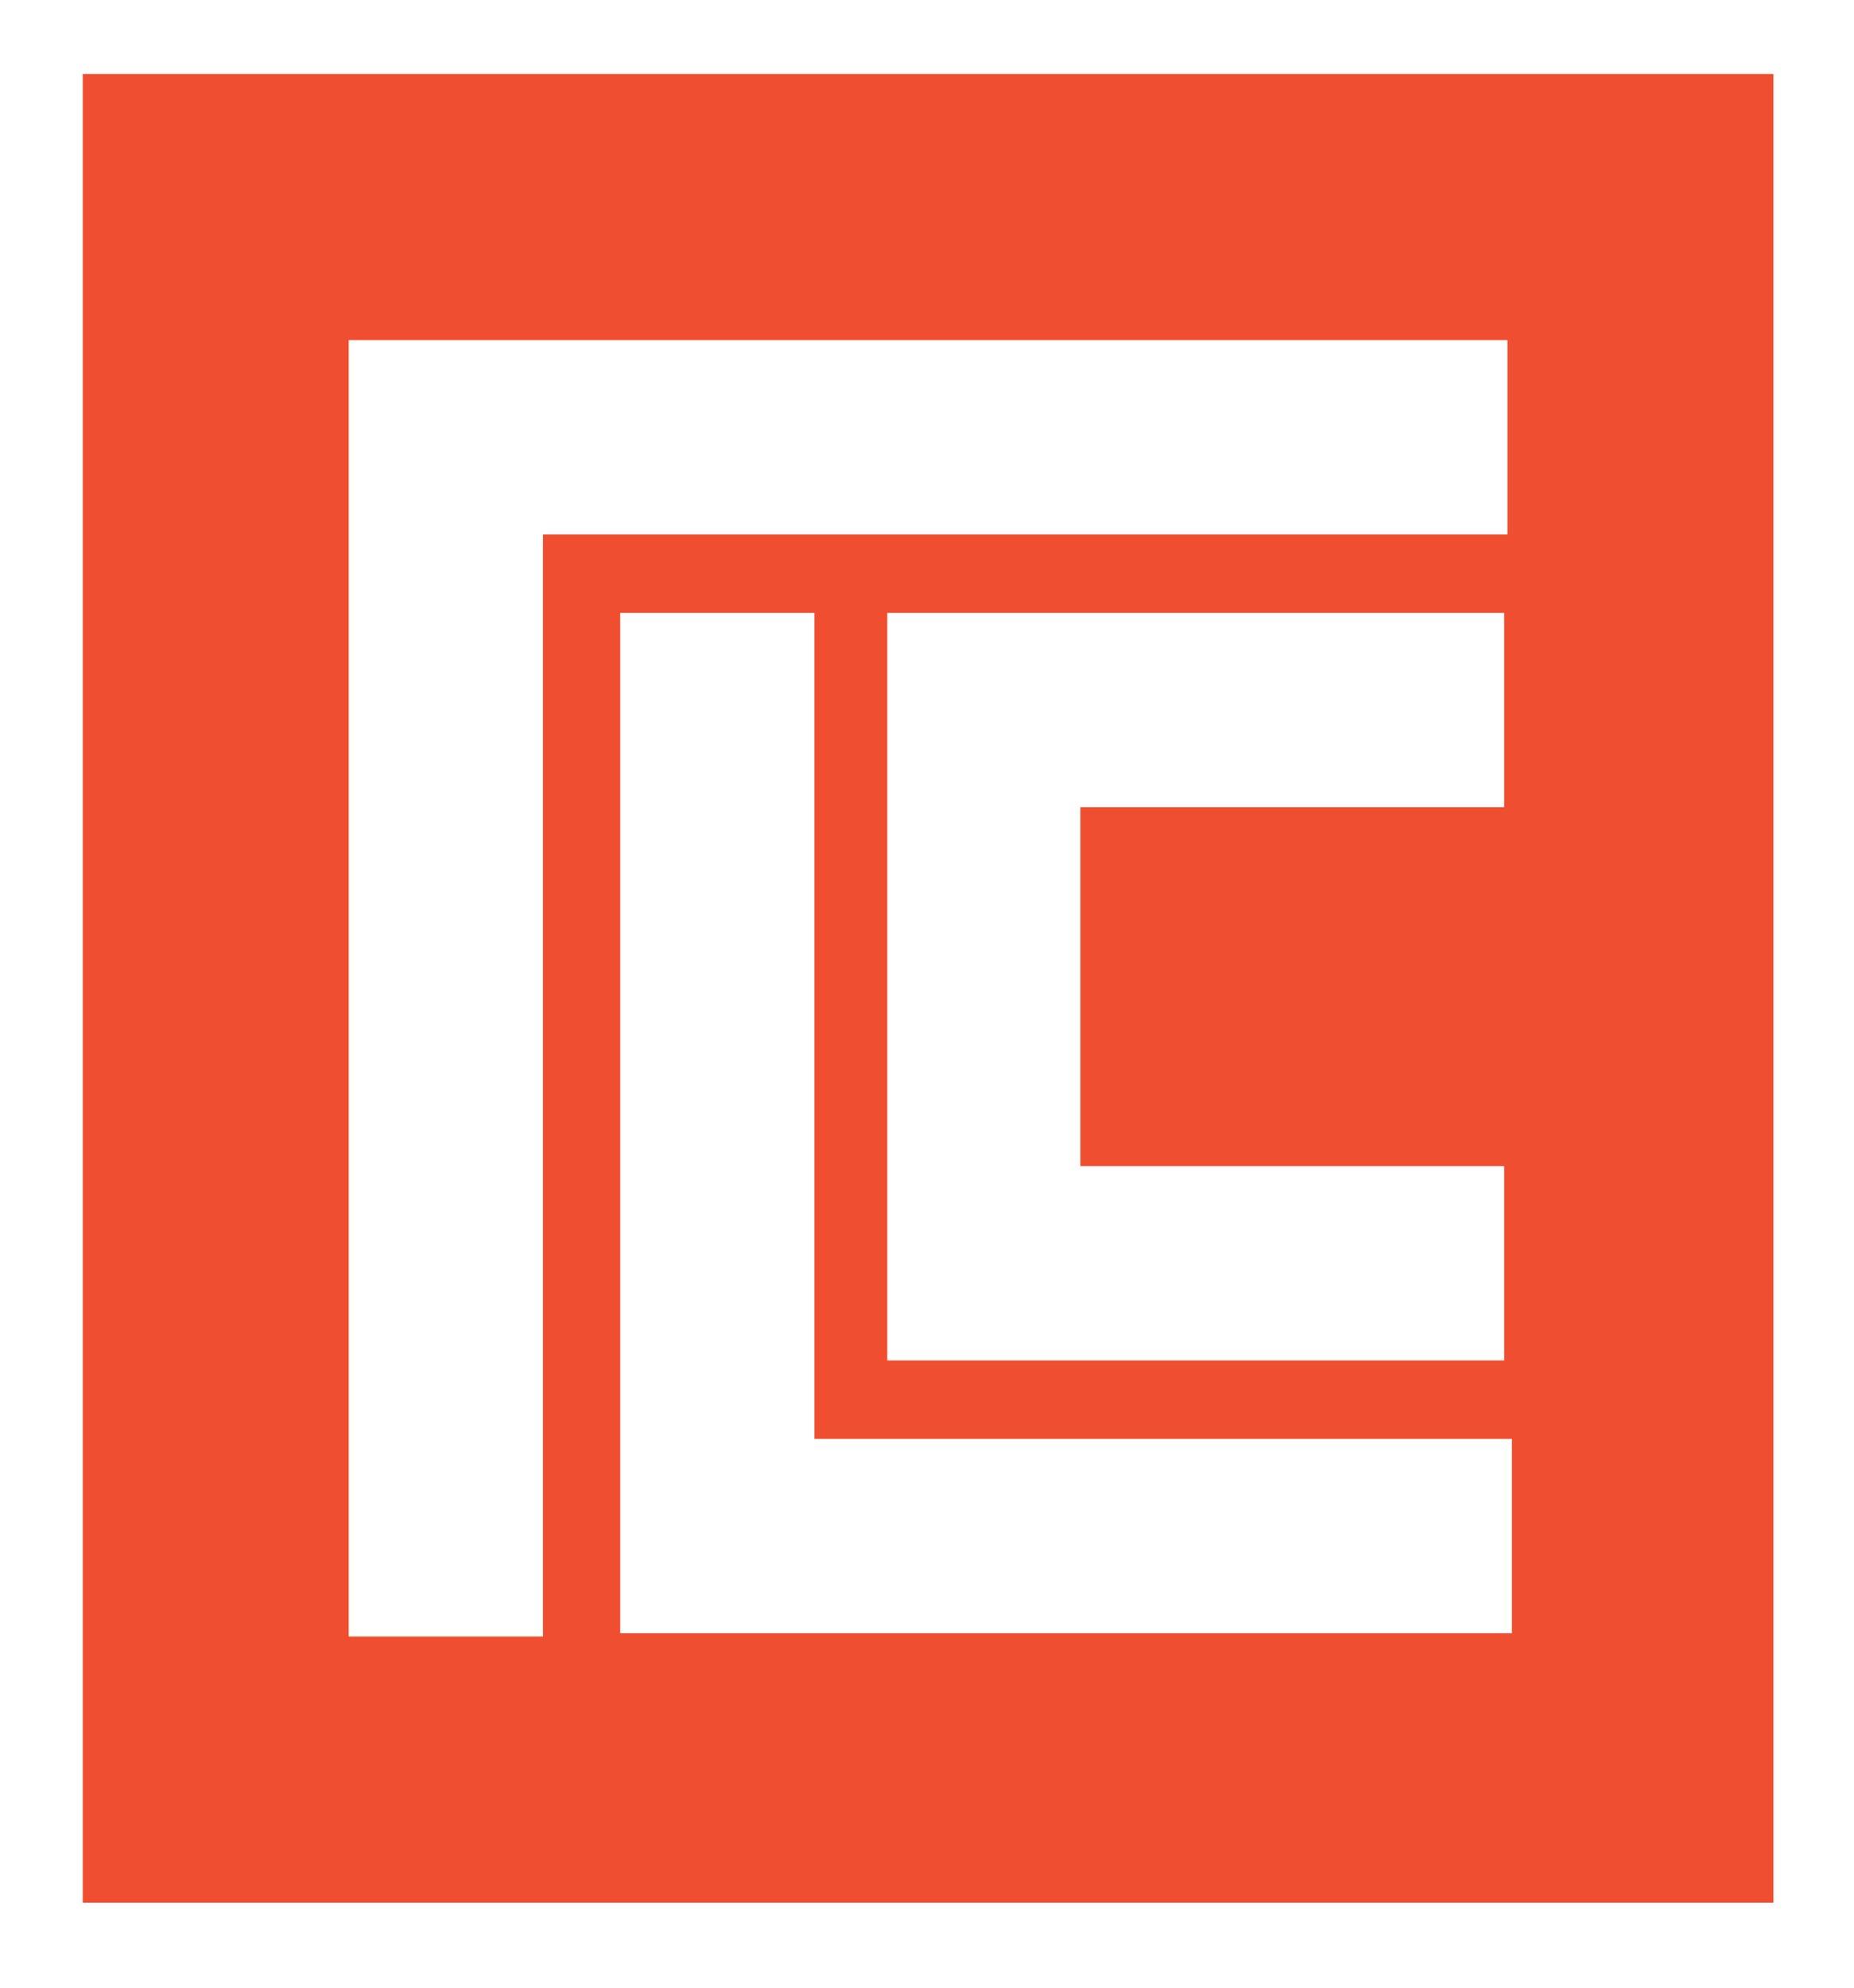<?xml version="1.0" encoding="UTF-8"?> <svg xmlns="http://www.w3.org/2000/svg" xmlns:xlink="http://www.w3.org/1999/xlink" version="1.1" id="Layer_1" x="0px" y="0px" viewBox="710 2246 168 180" xml:space="preserve"> <path fill="#F04E30" d="M870.7,2418.3H717.5v-165.6h153.2V2418.3z M759.1,2294.4h87.5v-17.6H741.6v117.4h17.6V2294.4z M846.6,2376.3 h-62.8v-74.8h-17.6v92.4H847v-17.6H846.6z M846.3,2351.6h-38.4v-32.5h38.4v-17.6h-55.9v67.7h55.9V2351.6z"></path> </svg> 